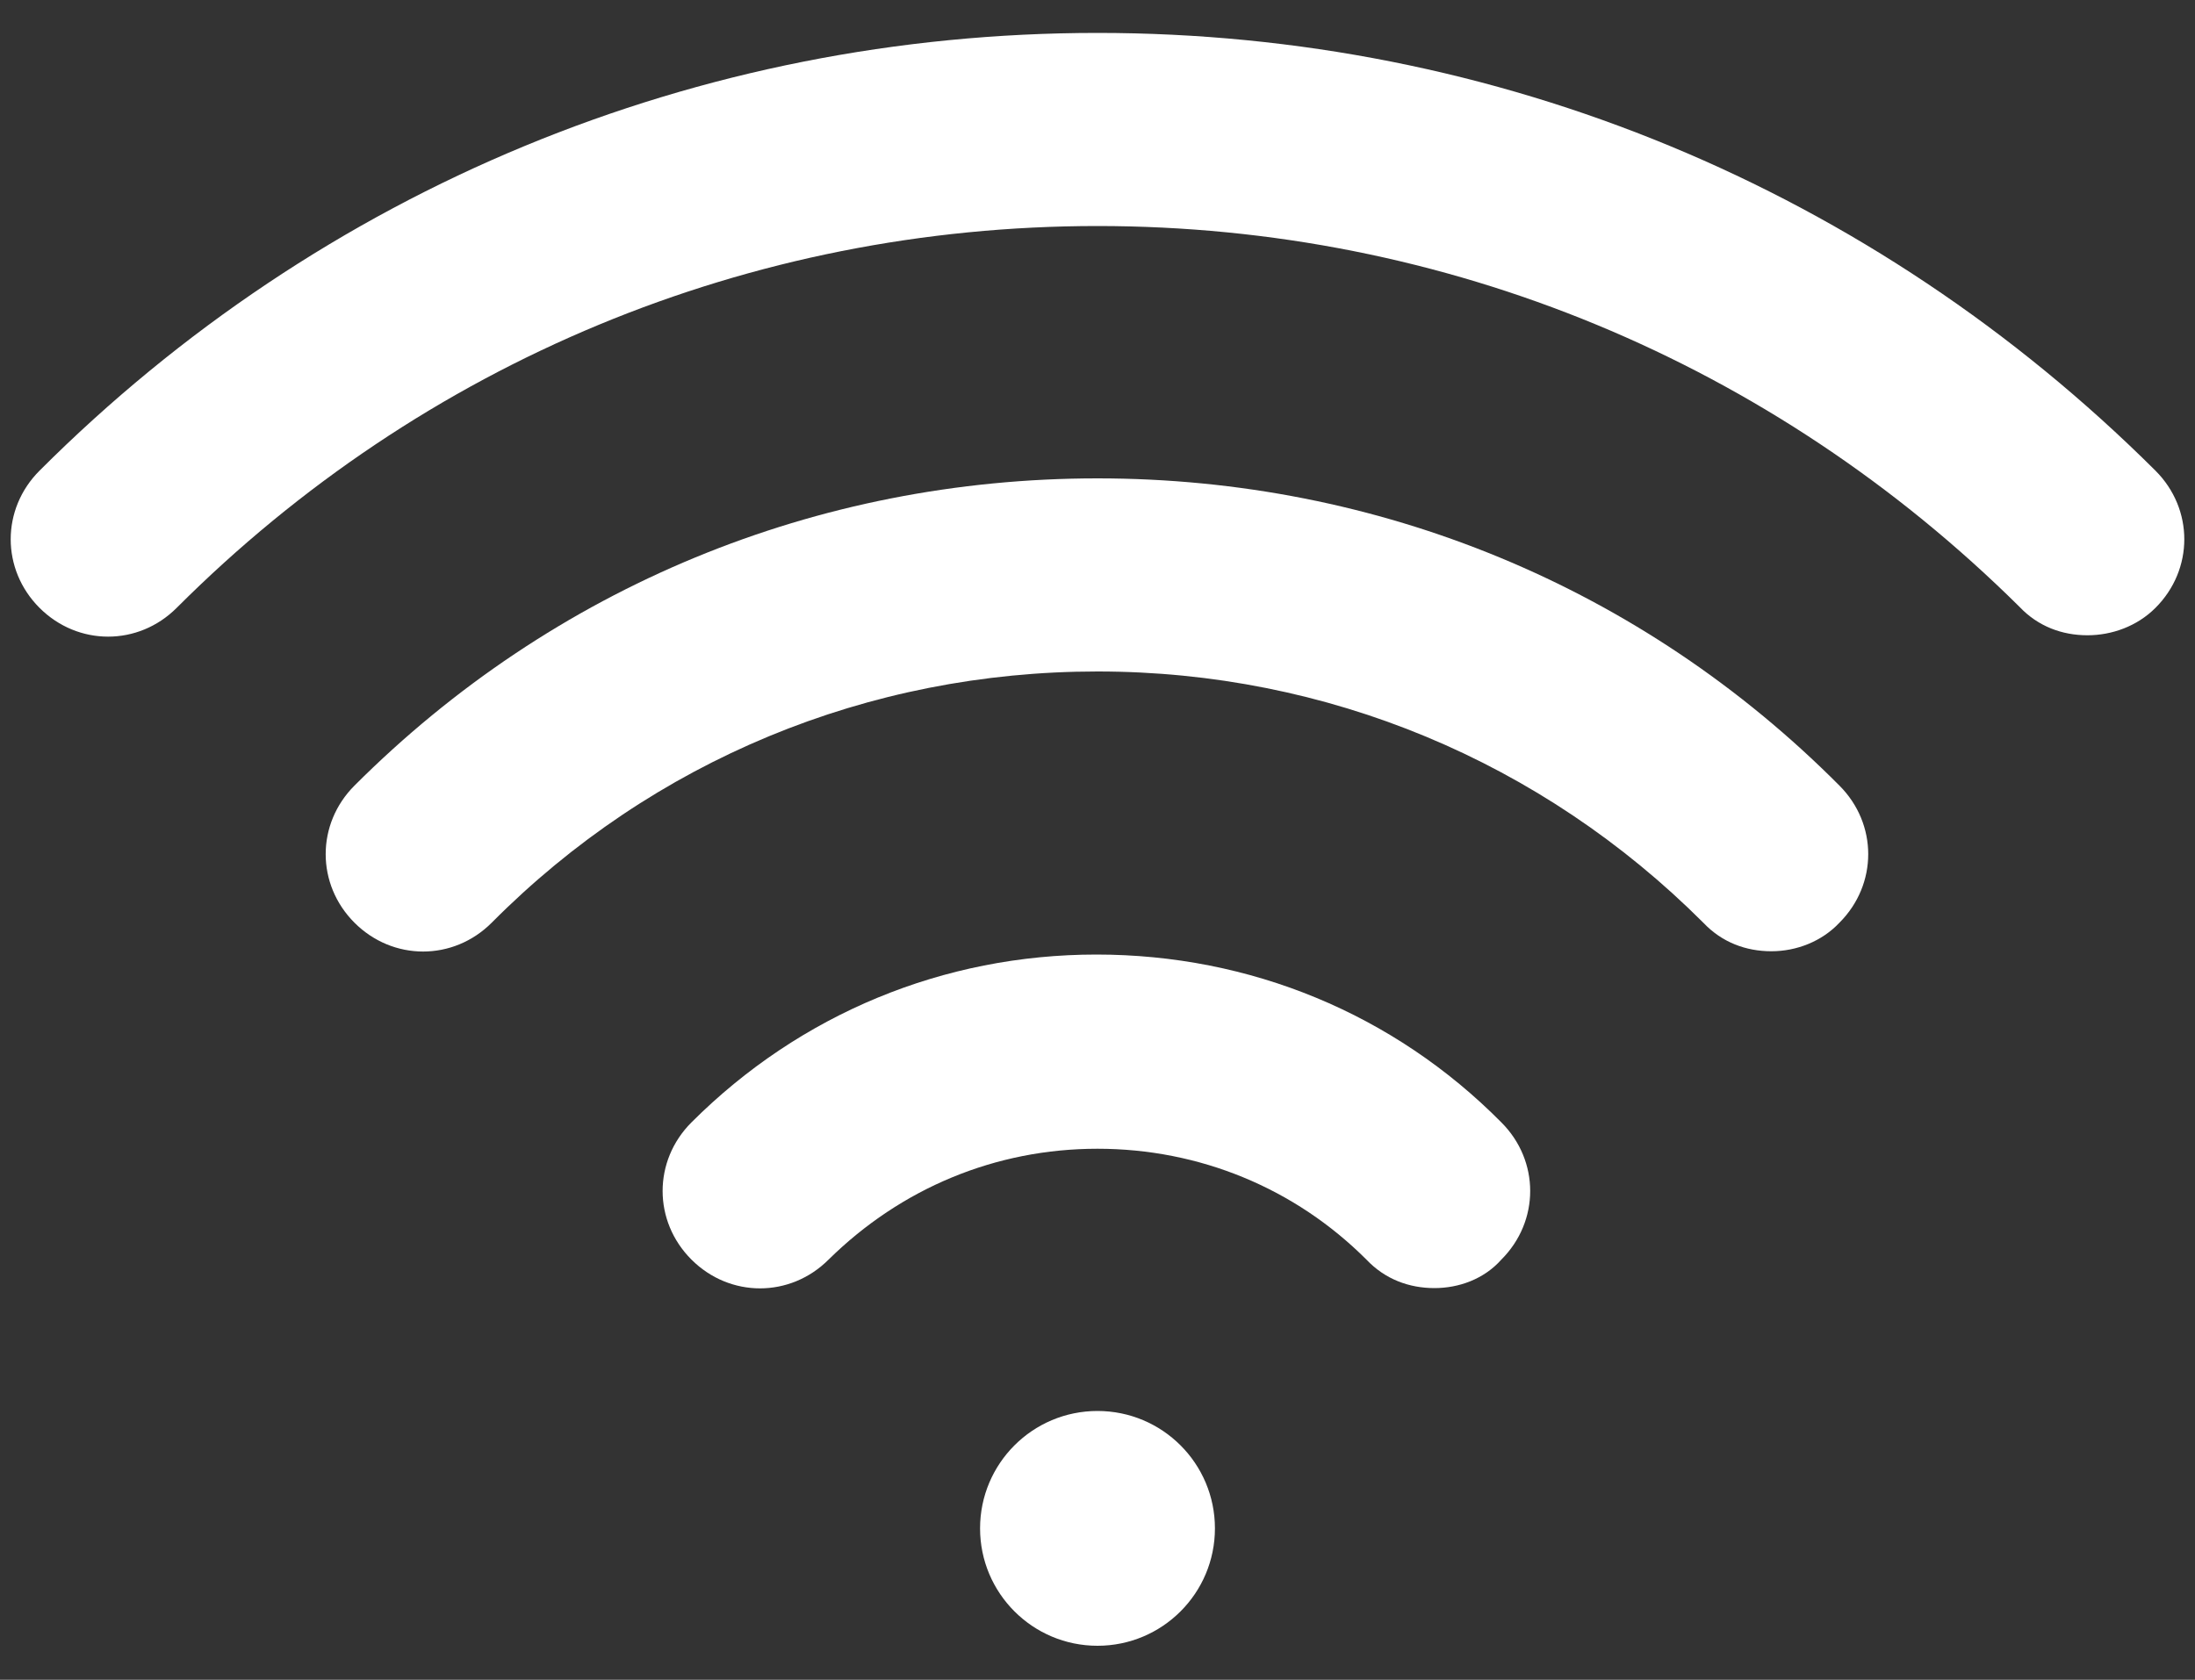 <svg version="1.1" id="Layer_1" xmlns="http://www.w3.org/2000/svg" x="0" y="0" viewBox="0 0 200 153.1" xml:space="preserve"><rect x="0" y="0" width="200" height="153.1" fill="#333333" stroke="none"/><style>.st0{fill:#fff}</style><path class="st0" d="M130.7 117.4c-2.3 0-4.5-.8-6.2-2.6-6.5-6.5-15.2-10.1-24.5-10.1s-17.9 3.6-24.5 10.1c-3.5 3.5-9 3.5-12.5 0s-3.5-9 0-12.5C72.9 92.4 86 87 99.9 87c14 0 27.1 5.4 36.9 15.3 3.5 3.5 3.5 9 0 12.5-1.6 1.8-3.9 2.6-6.1 2.6z"/><path class="st0" d="M161.4 86.7c-2.3 0-4.5-.8-6.2-2.6-14.7-14.7-34.3-22.9-55.2-22.9s-40.5 8.1-55.2 22.9c-3.5 3.5-9 3.5-12.5 0s-3.5-9 0-12.5c18.1-18.1 42.1-28 67.7-28s49.6 9.9 67.6 28c3.5 3.5 3.5 9 0 12.5-1.6 1.7-3.9 2.6-6.2 2.6z"/><path class="st0" d="M190.2 57.9c-2.3 0-4.5-.8-6.2-2.6-22.5-22.3-52.3-34.7-84-34.7S38.5 33 16.1 55.4c-3.5 3.5-9 3.5-12.5 0s-3.5-9 0-12.5C29.3 17.2 63.6 3 100 3s70.6 14.2 96.4 39.9c3.5 3.5 3.5 9 0 12.5-1.7 1.7-4 2.5-6.2 2.5z"/><circle class="st0" cx="100" cy="139.3" r="10.7"/></svg>